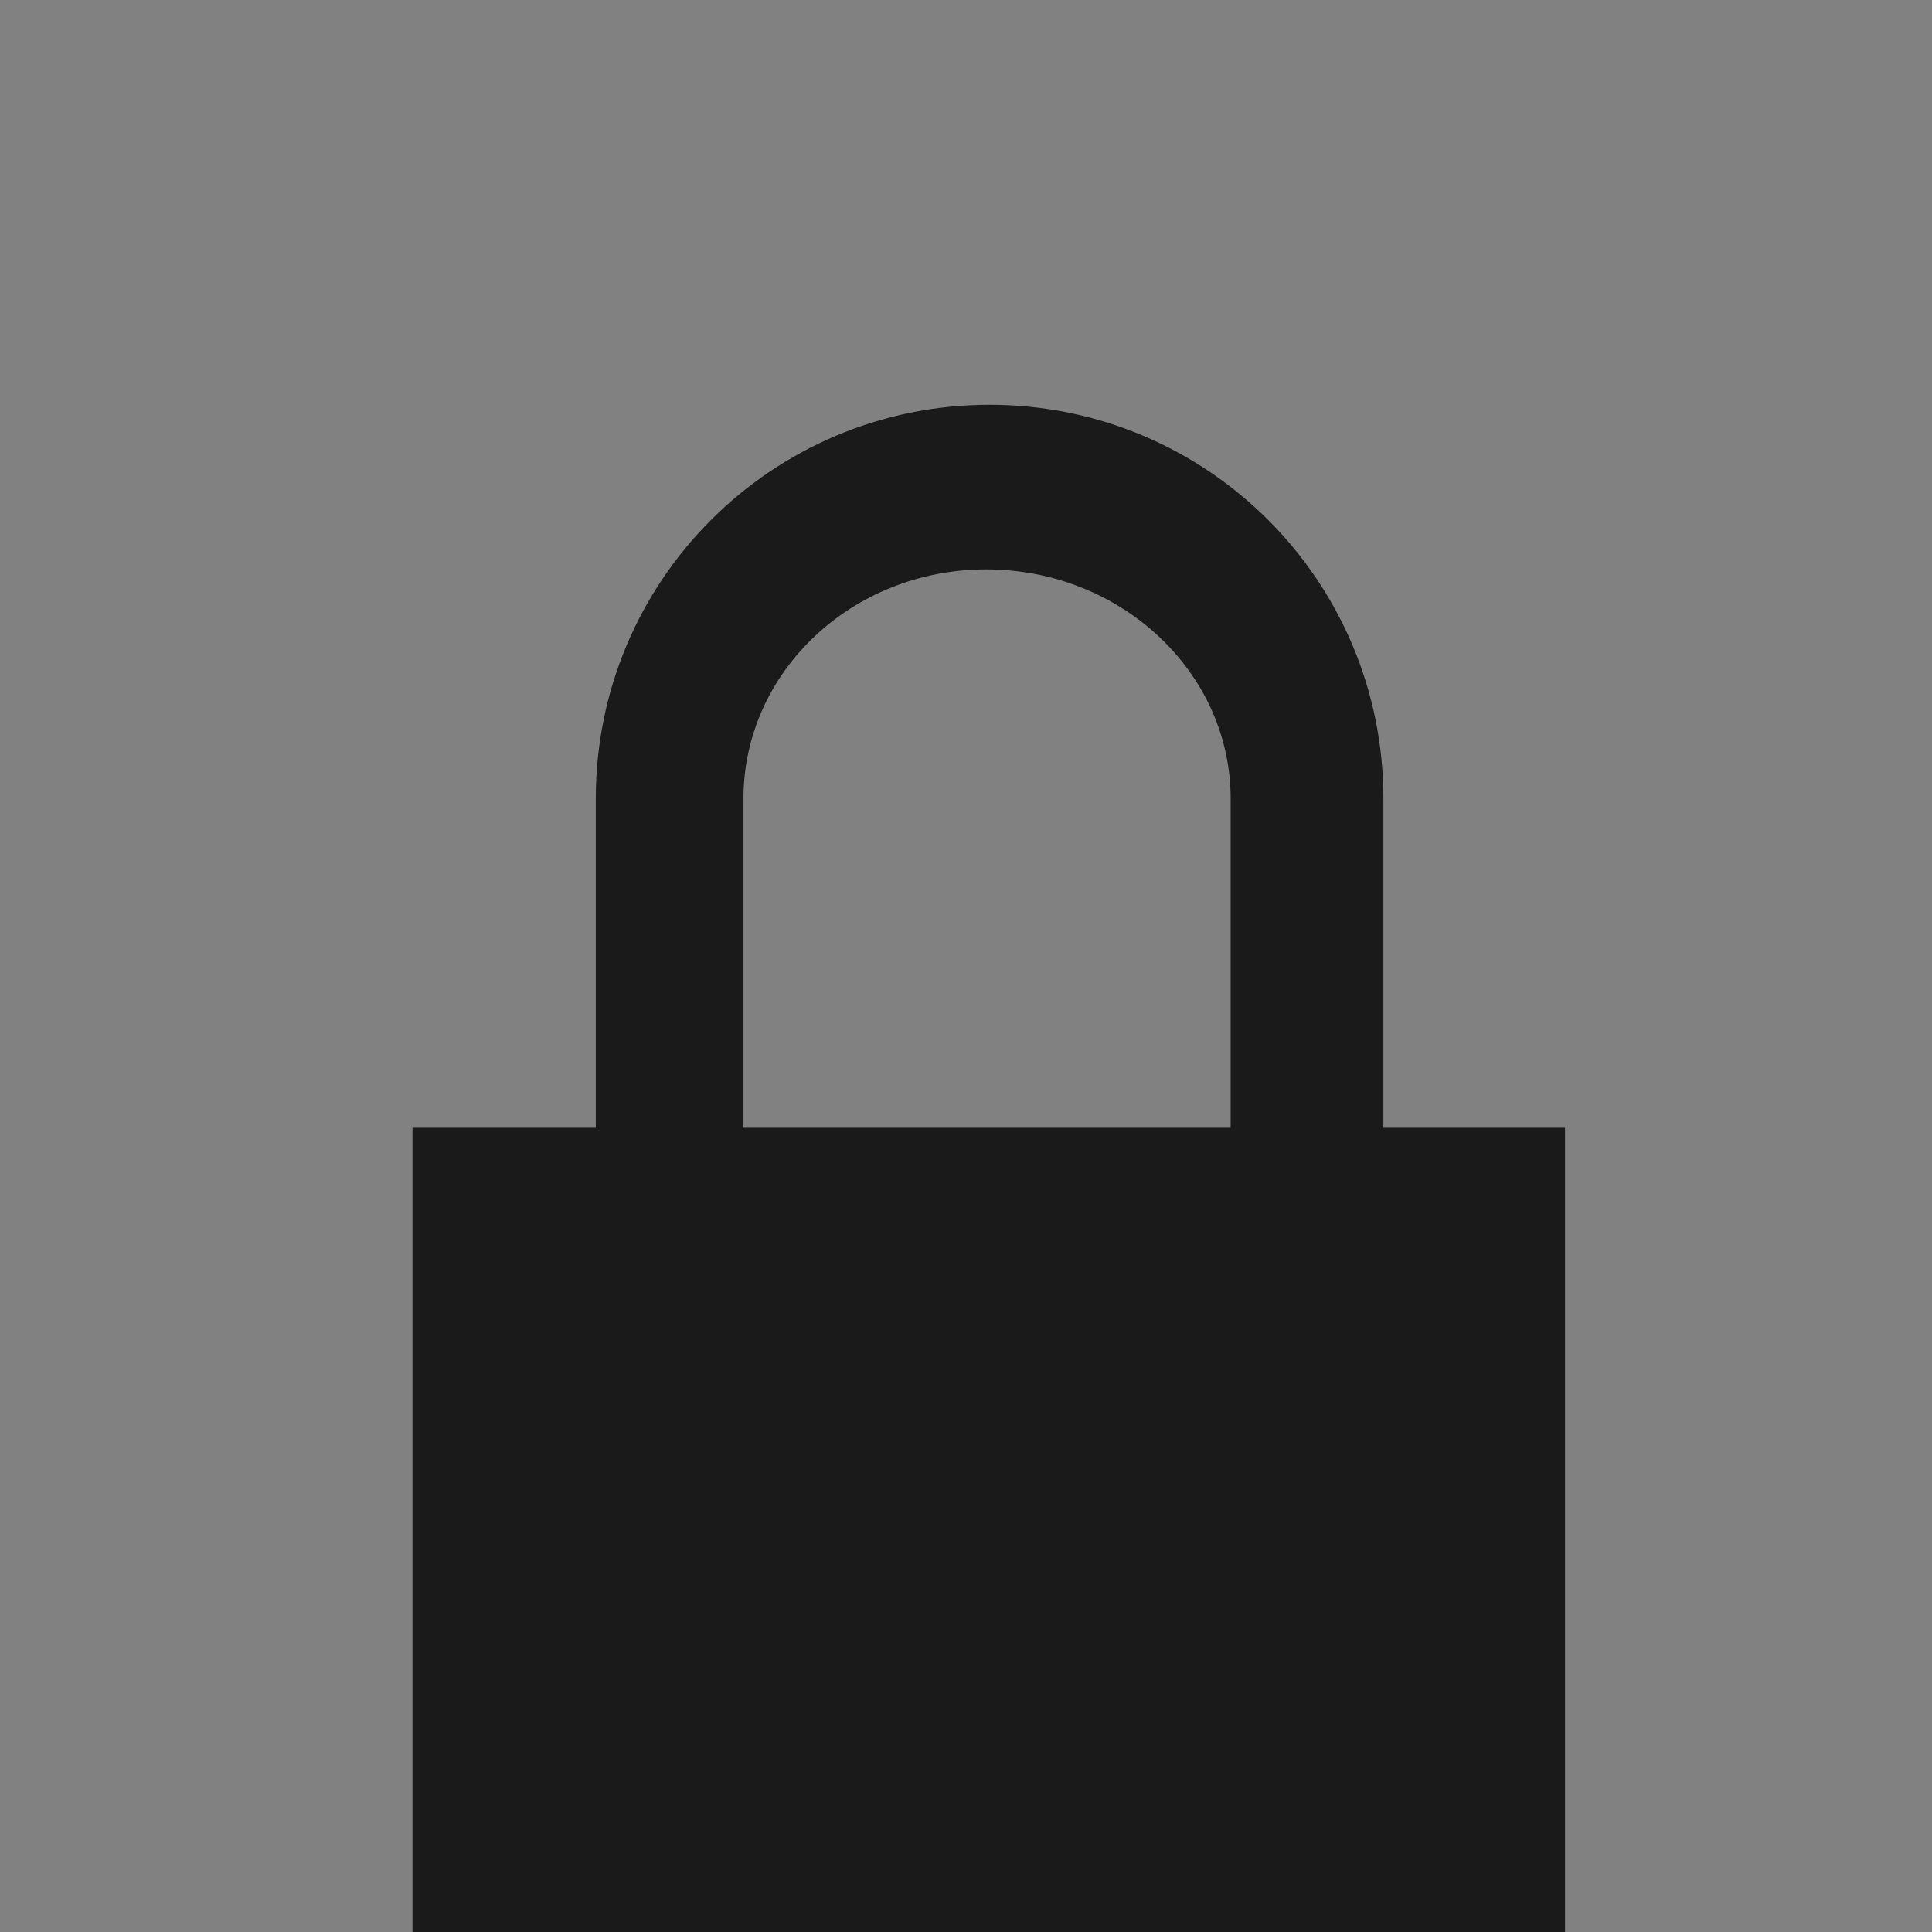 <?xml version="1.0" encoding="UTF-8" standalone="no"?>
<!-- Created with Inkscape (http://www.inkscape.org/) -->

<svg
   xmlns:dc="http://purl.org/dc/elements/1.1/"
   xmlns:cc="http://creativecommons.org/ns#"
   xmlns:rdf="http://www.w3.org/1999/02/22-rdf-syntax-ns#"
   xmlns:svg="http://www.w3.org/2000/svg"
   xmlns="http://www.w3.org/2000/svg"
   xmlns:sodipodi="http://sodipodi.sourceforge.net/DTD/sodipodi-0.dtd"
   xmlns:inkscape="http://www.inkscape.org/namespaces/inkscape"
   id="svg2"
   version="1.1"
   inkscape:version="0.48.5 r10040"
   width="20"
   height="20"
   sodipodi:docname="logon_usr.svg">
  <rect width="100%" height="100%" fill="#808080" stroke="none"/>
  <defs
     id="defs6" />
  <sodipodi:namedview
     pagecolor="#ffffff"
     bordercolor="#666666"
     borderopacity="1"
     objecttolerance="10"
     gridtolerance="10"
     guidetolerance="10"
     inkscape:pageopacity="0"
     inkscape:pageshadow="2"
     inkscape:window-width="1536"
     inkscape:window-height="809"
     id="namedview4"
     showgrid="false"
     inkscape:zoom="19.991837"
     inkscape:cx="6.7252324"
     inkscape:cy="9.6374973"
     inkscape:window-x="-8"
     inkscape:window-y="-8"
     inkscape:window-maximized="1"
     inkscape:current-layer="svg2"
     fit-margin-top="0"
     fit-margin-left="0"
     fit-margin-right="0"
     fit-margin-bottom="0" />
  <rect
     style="opacity:0.01;color:#000000;fill:#ececec;fill-opacity:1;fill-rule:evenodd;stroke:none;stroke-width:1.276px;marker:none;visibility:visible;display:inline;overflow:visible;enable-background:accumulate"
     id="rect3853"
     width="20"
     height="20"
     x="0"
     y="1.1434743e-005" />
  <g
     id="g3873"
     transform="matrix(0.667,0,0,0.667,-460.535,-377.197)"
     style="color:#000000;fill:#1a1a1a;fill-opacity:1;fill-rule:evenodd;stroke:none;stroke-width:0.727;marker:none;visibility:visible;display:inline;overflow:visible;enable-background:accumulate">
    <path
       sodipodi:nodetypes="ssccccccssssccss"
       inkscape:connector-curvature="0"
       id="path2987-4"
       d="m 705.816,571.795 c -3.381,0 -6.112,2.731 -6.112,6.112 l 0,5.098 -2.845,0 0,12.79 17.888,0 0,-12.79 -2.819,0 0,-5.098 c 0,-3.381 -2.731,-6.112 -6.112,-6.112 z m -0.053,2.555 c 2.09,0 3.794,1.595 3.794,3.557 l 0,5.098 -7.561,0 0,-5.098 c 0,-1.961 1.678,-3.557 3.767,-3.557 z"
       style="color:#000000;fill:#1a1a1a;fill-opacity:1;fill-rule:evenodd;stroke:none;stroke-width:0.727;marker:none;visibility:visible;display:inline;overflow:visible;enable-background:accumulate" />
  </g>
</svg>
